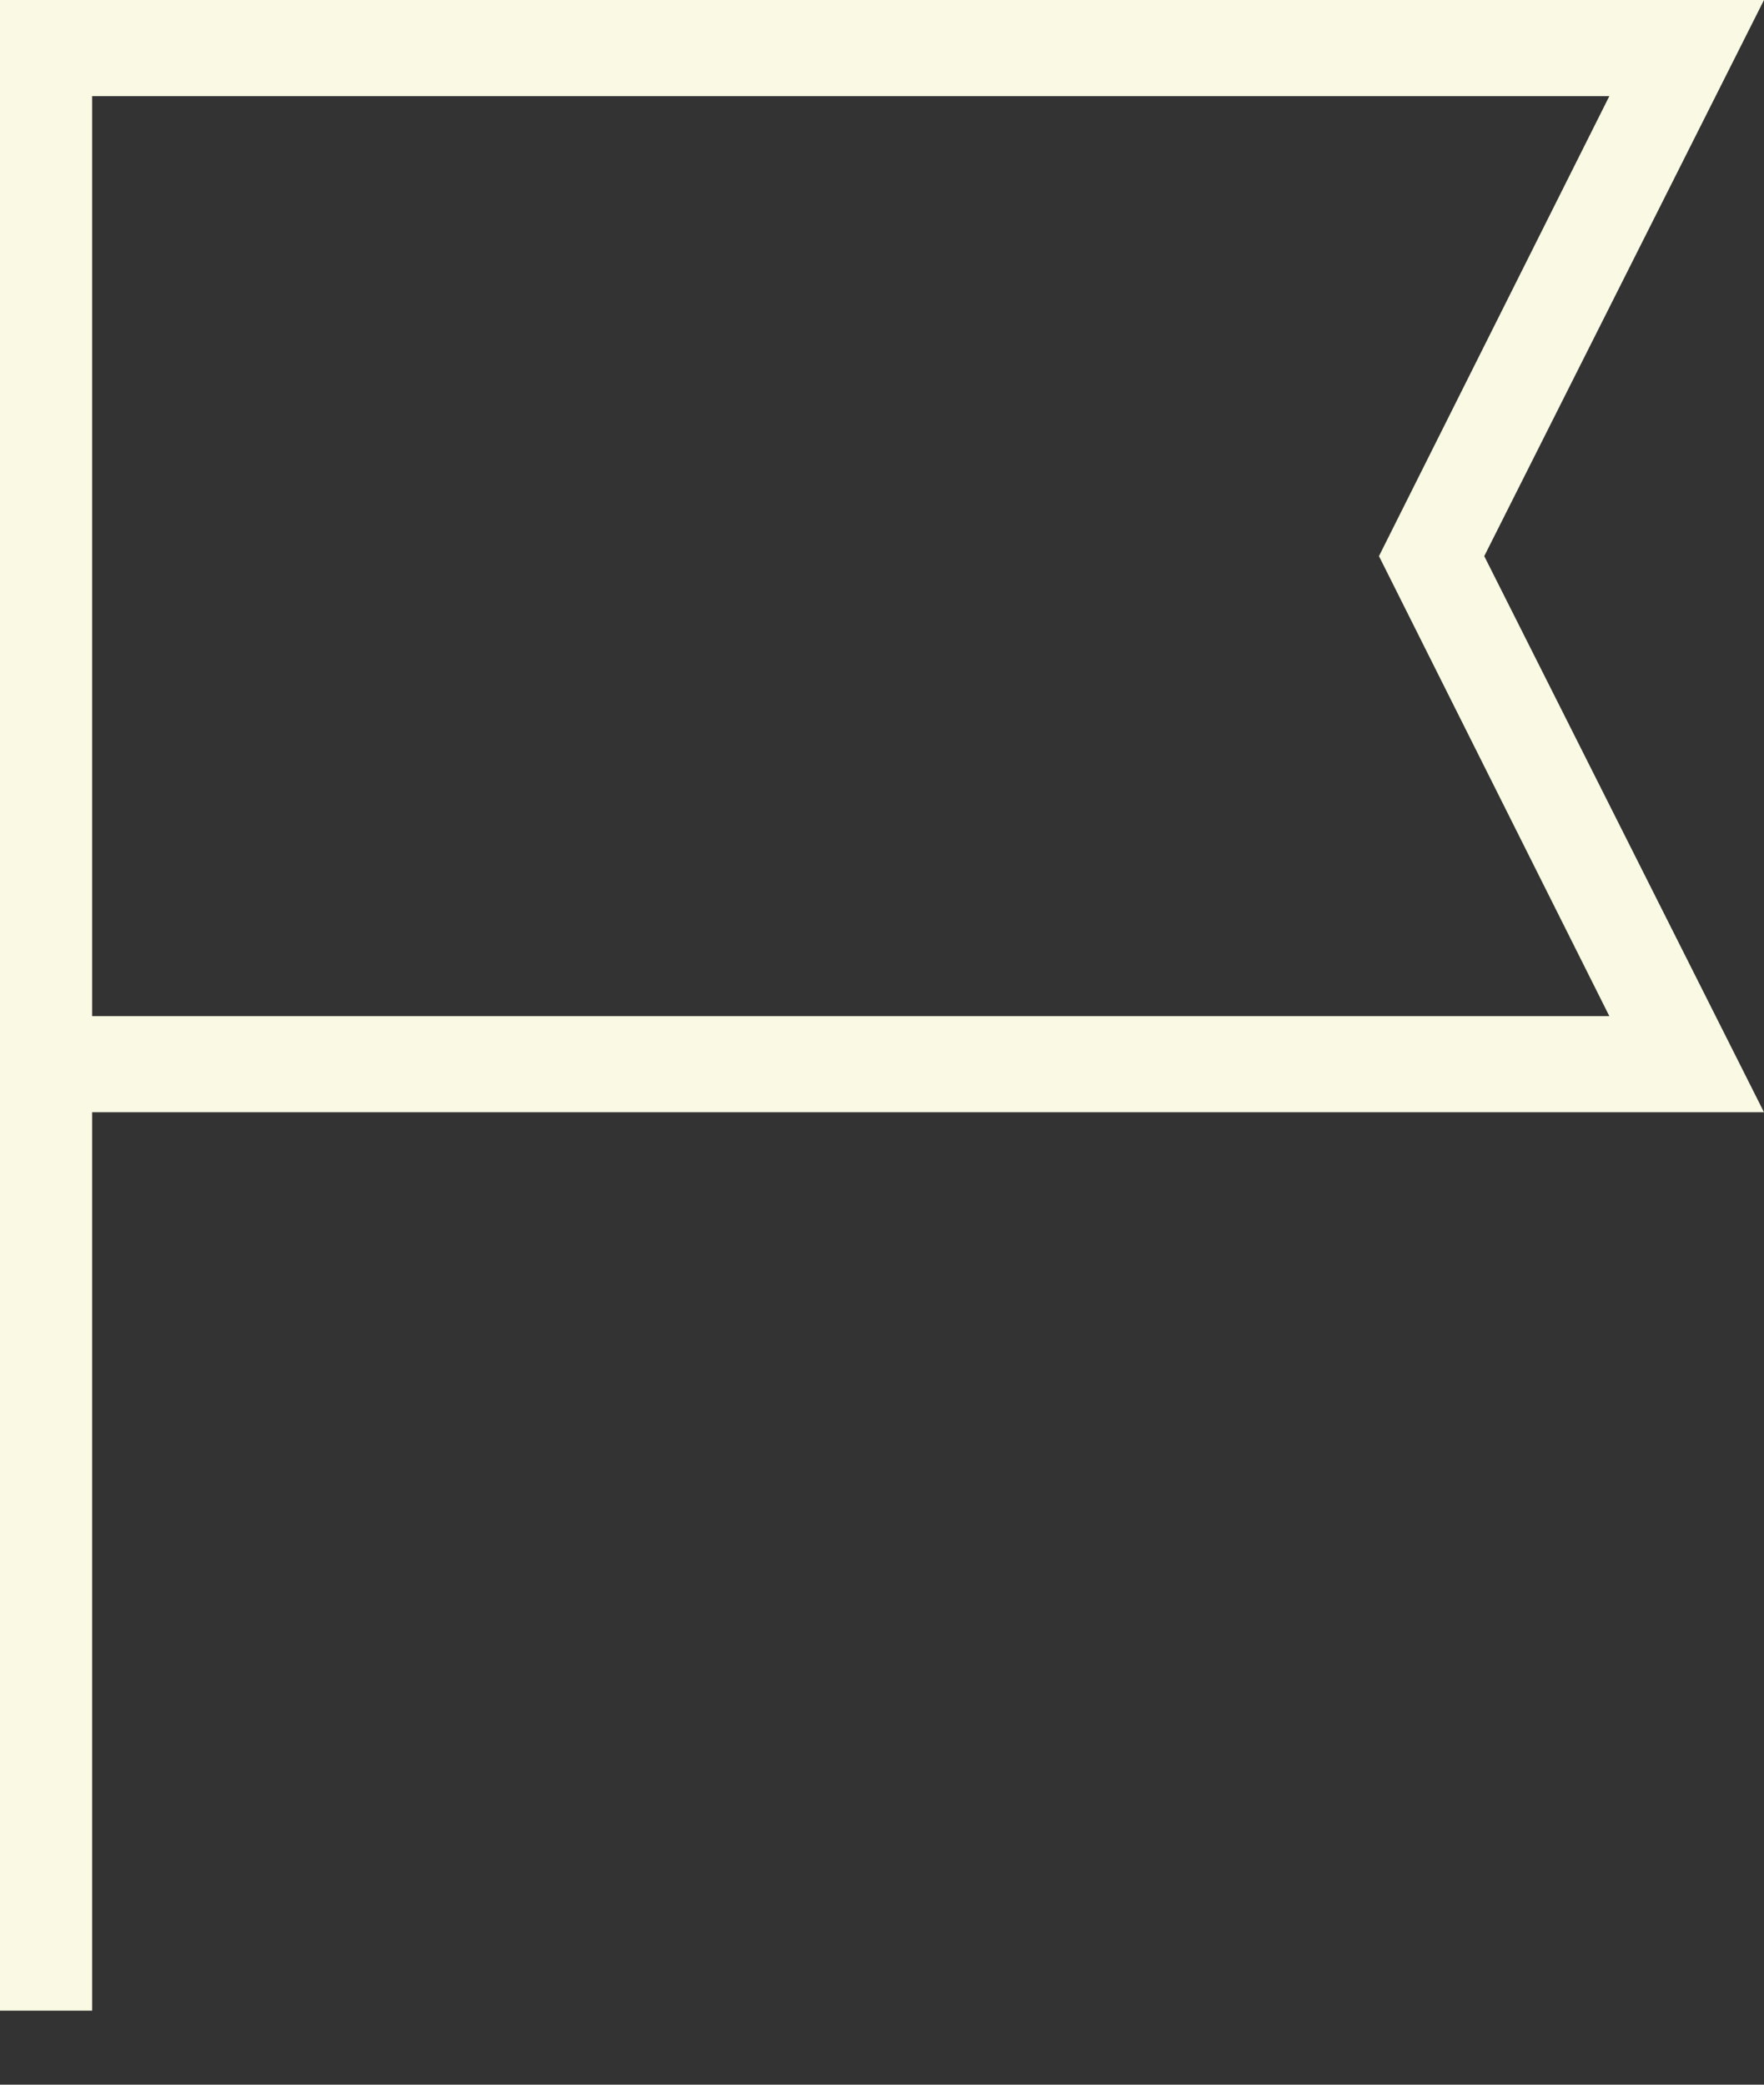 <svg width="22" height="26" viewBox="0 0 22 26" fill="none" xmlns="http://www.w3.org/2000/svg">
<rect x="0" y="0" width="22" height="26" fill="#333333" stroke="none"/>
<path d="M0 25.077V0H22L18.511 6.936L22 13.872H1.149V25.077H0ZM1.149 12.673H20.071L17.198 6.936L20.071 1.199H1.149V12.673Z" fill="#FAF9E3"/>
</svg>

